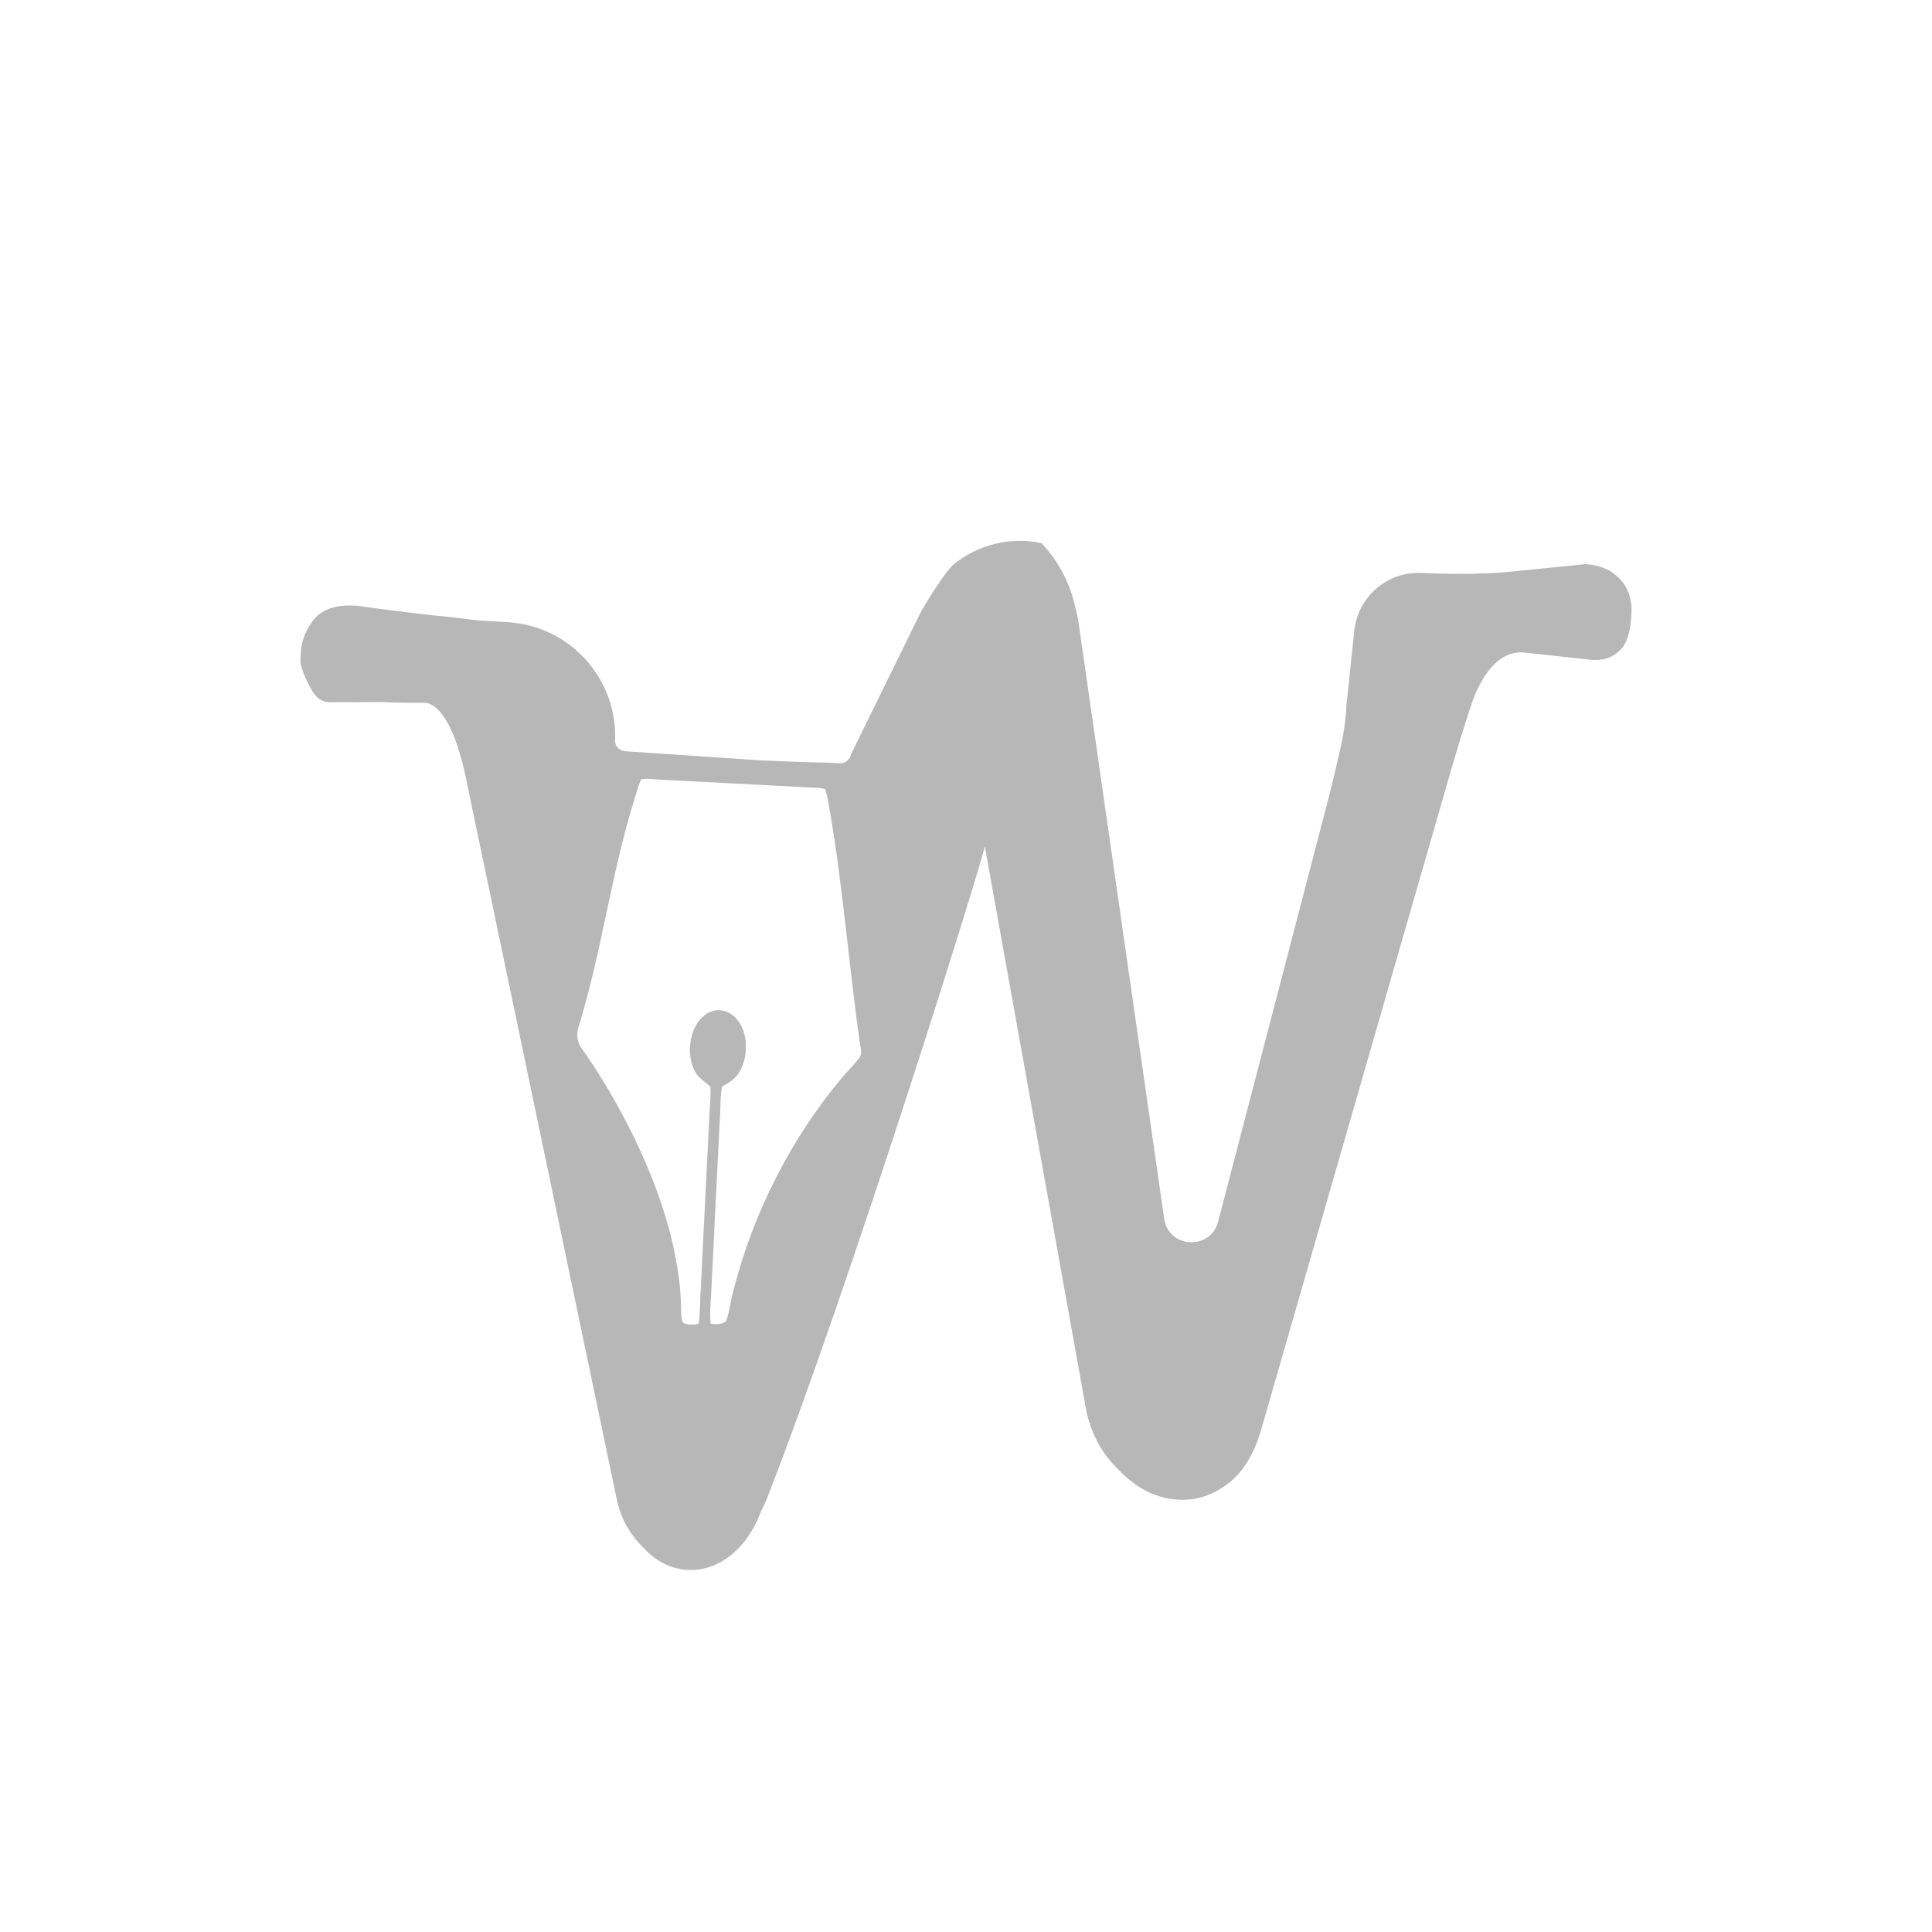 <?xml version="1.0" encoding="UTF-8"?>
<svg data-id="Layer_1" data-name="Layer 1" xmlns="http://www.w3.org/2000/svg" viewBox="0 0 1080 1080">
  <defs>
    <style>
      .cls-1 {
        fill: #b7b7b7;
        fill-rule: evenodd;
      }
    </style>
  </defs>
  <path class="cls-1" d="M901.6,320.12c-4.61-2.87-9.75-4.53-15.5-4.76-10.51,1.13-26.08,2.64-46.57,4.68-14.06.91-28.95.98-44.67.23h0c-19.2-.98-35.75,13.21-37.8,32.3l-4.38,41.58c-.38,8.3-1.59,16.53-3.55,24.91-1.97,8.83-4.01,17.36-6.05,25.51l-62.14,238.34c-4.23,16.3-27.82,14.94-30.16-1.66l-48.08-334.79c-.15-1.06-1.06-4.98-2.27-9.66-3.1-12.45-9.37-23.85-18.22-33.13h0c-17.31-3.77-35.45.68-49.21,11.92h0c-4.54,3.77-16.25,22.57-18.9,27.85l-38.4,78.26c-.6,2.94-3.17,5.06-6.12,4.98-2.8,0-5.52-.38-8.31-.38-12.17-.23-24.42-.75-36.59-1.28l-74.84-5.05c-3.1,0-5.67-2.34-6.05-5.36h0c1.74-34.87-24.94-64.68-59.87-66.79-9.45-.6-16.1-.98-17.01-1.06h0c-4.61-.53-9.37-1.13-14.44-1.74-12.62-1.13-30.54-3.32-53.9-6.49-11.49-.6-19.5,2.41-24.04,8.98-4.01,5.58-6.12,11.47-6.43,17.66l-.23,4.75c.91,4.68,2.8,9.43,5.59,14.26,2.42,5.36,5.97,8.15,10.66,8.38,10.96,0,20.33,0,28.2-.15,7.79.38,16.1.53,25.02.45,4.69.23,9.22,4.38,13.53,12.45,4.31,8.08,8.09,20.76,11.34,38.11l82.47,394.18c2.12,10.79,7.18,20.07,15.27,27.85,6.65,7.24,15.19,11.7,24.64,12.15,17.54.83,33.19-12.38,40.52-32,1.66-3.32,3.02-6.26,3.78-8.3,46.94-120.37,119.59-353.8,121.63-364.14l55.79,310.18c2.27,15.7,8.69,28.45,19.12,38.42,9.98,10.41,21.16,16,33.64,16.6,9.9.53,19.27-2.64,28.04-9.51,8.09-6.49,14.06-16.38,17.92-29.74l106.05-368.37c7.11-24.15,11.79-38.71,14.06-43.85,7.03-15.32,15.72-22.72,26.23-22.19l39.08,4.23c6.27.3,11.34-1.51,15.19-5.51,3.7-3.4,5.82-10.04,6.35-19.92.53-10.42-3.02-18.19-10.51-23.24l.08-.15ZM480.56,591.13c-3.4,4.45-7.33,8.07-10.81,12.45-26.83,32.3-48.61,73.21-60.1,119.24-1.44,5.21-1.81,10.94-3.86,15.77h0c-2.57,2.04-5.67,1.58-8.54,1.43h0c-.6-5.66,0-11.32.3-16.98,1.66-32.9,3.18-65.73,4.91-98.64.38-5.66.08-11.32,1.13-16.91h0c3.7-2.26,7.79-4.23,10.13-8.98,4.53-8,4.38-20.3-.76-27.32-4.99-7.47-14.21-8.75-20.41-2.49-6.73,6.11-8.84,19.32-4.91,28.45,1.97,5.13,6.12,7.24,9.45,10.34h0c.38,4.76-.23,9.59-.45,14.34-1.74,34.41-3.4,68.75-5.14,103.17-.23,4.98-.23,10.04-.98,15.02h0c-2.95.53-6.05.9-8.77-.68h0c-1.06-2.34-.91-5.36-1.06-8,0-12.75-2.27-25.21-4.91-37.28-4.91-20.53-12.4-39.62-21.01-57.58-8.84-18.04-18.67-35.17-29.86-50.72h0c-2.12-3.17-2.72-7.09-1.74-10.72,0-.23.08-.38.15-.6,13-42.11,18.07-84.68,31.07-126.79,1.21-4.07,2.34-8.15,3.93-11.93h0c3.7-.83,7.41,0,11.19.15,21.77,1.13,59.26,3.02,81.03,4.23,3.63.23,7.26,0,10.81,1.06h0c.45,1.66.91,3.32,1.29,5.06,8.47,46.19,11.79,94.04,18.22,137.89.15.83.3,1.58.38,2.41.23,1.66.3,3.47-.83,4.6h.15Z"/>
</svg>